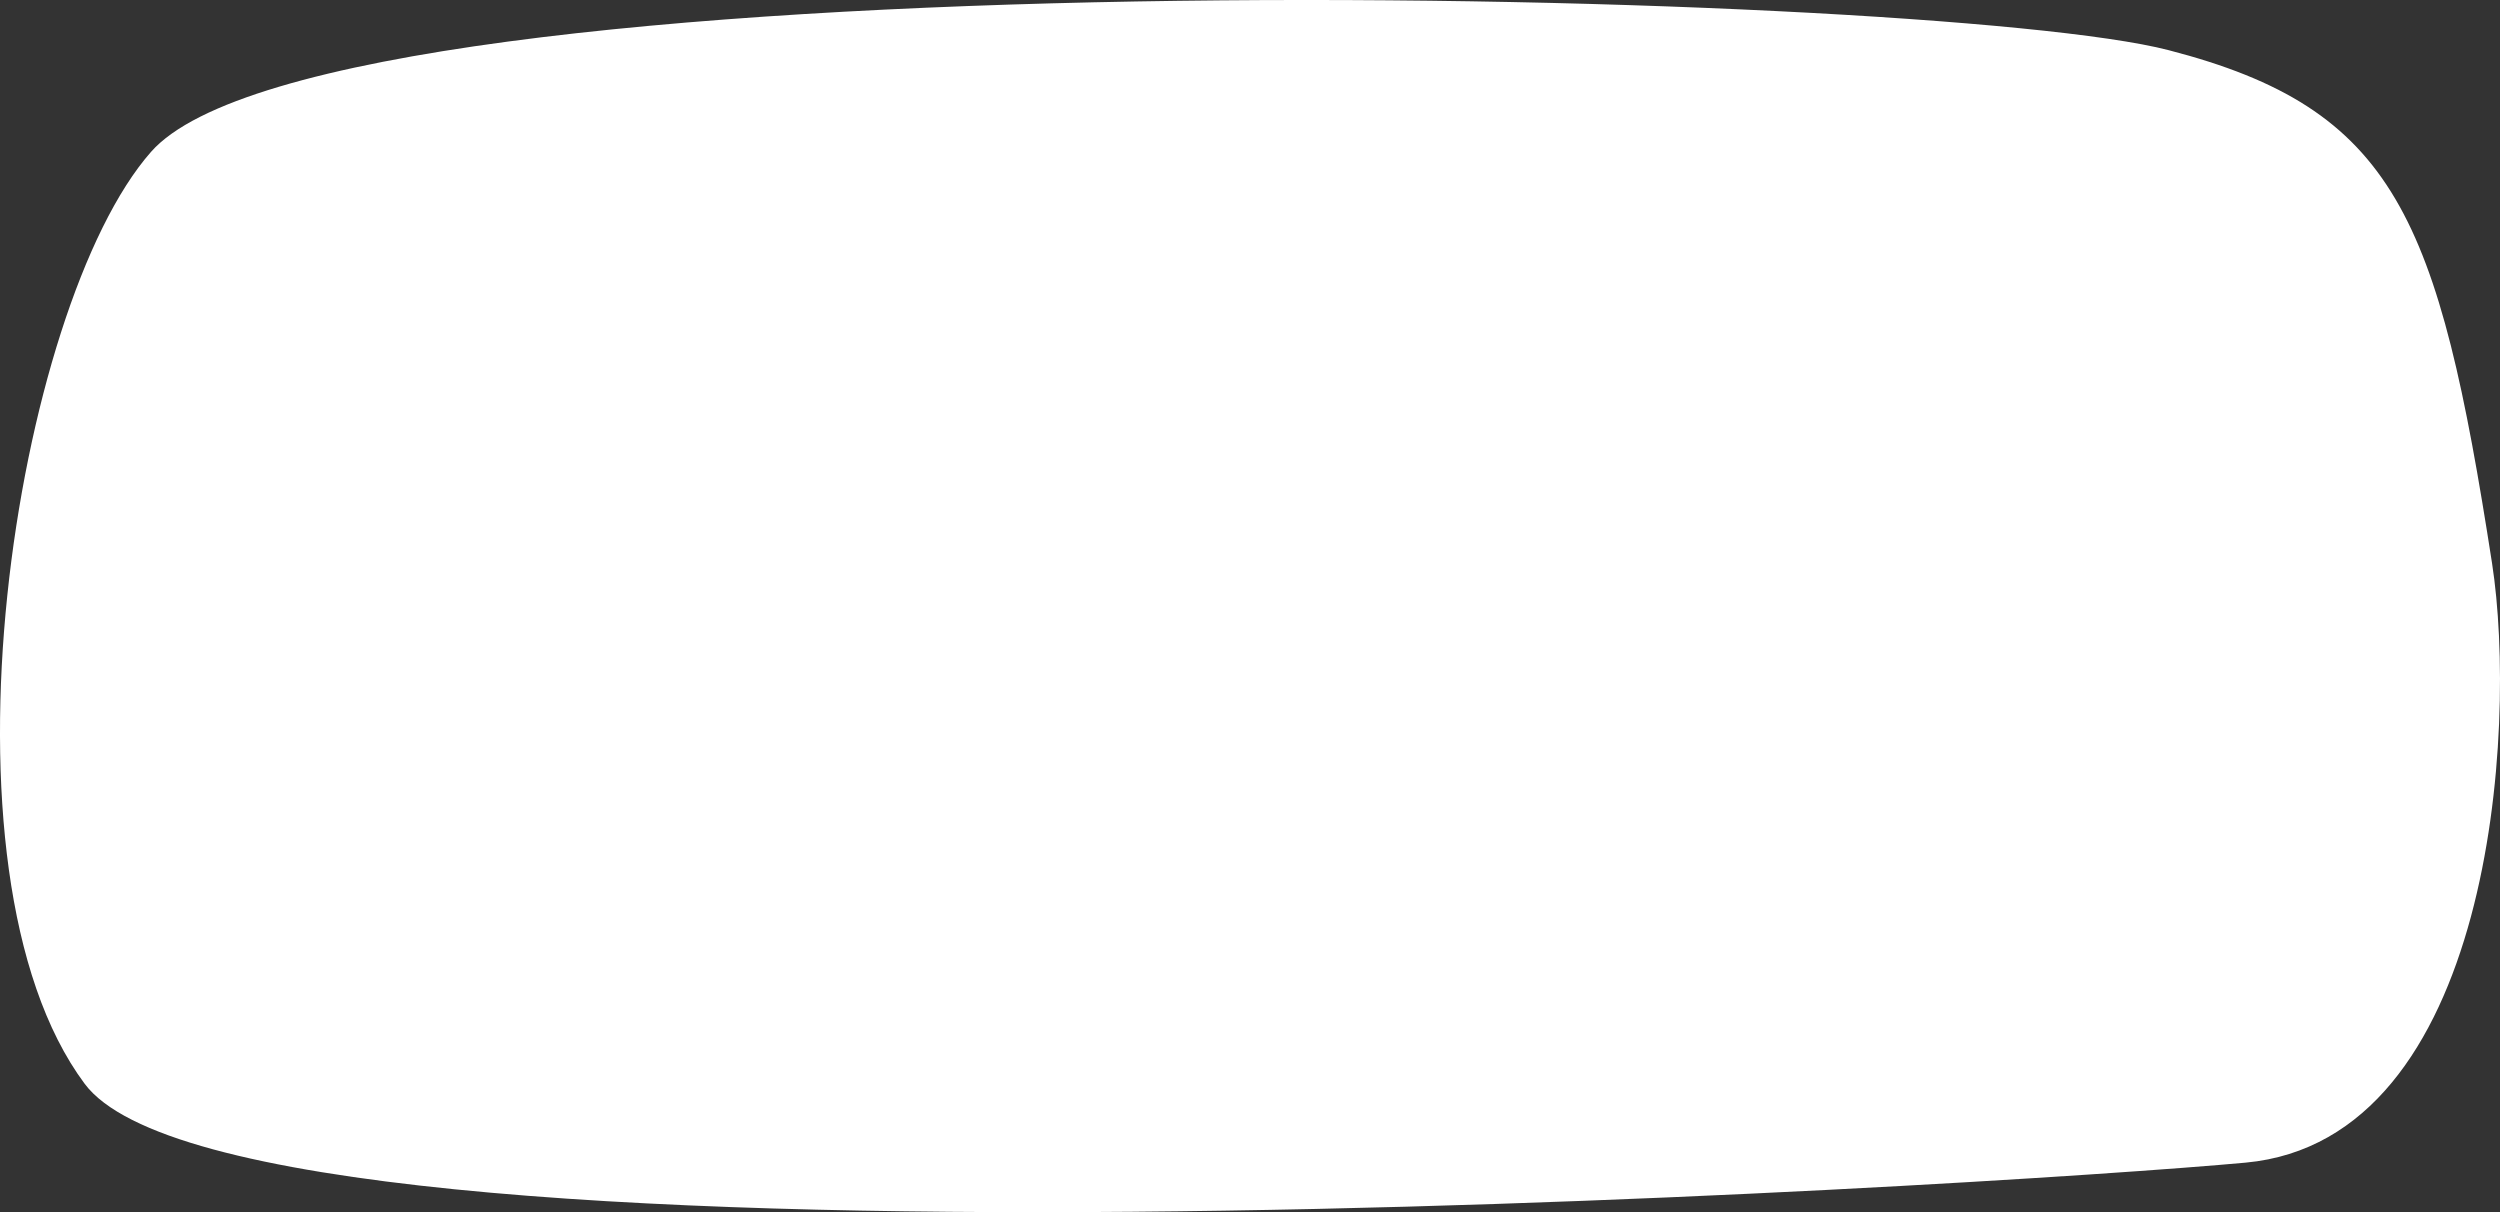 <svg width="1190" height="577" viewBox="0 0 1190 577" fill="none" xmlns="http://www.w3.org/2000/svg">
<rect x="0" y="0" width="1190" height="577" fill="#333333" stroke="none"/>
<path d="M71.872 72.308C7.167 145.837 -35.291 414.201 40.268 515.829C115.827 617.457 951.598 564.274 1068.91 553.416C1186.23 542.557 1198.47 347.215 1186.23 268.208C1160.66 103.214 1140.28 51.844 1032.21 23.863C917.012 -5.967 156.819 -24.224 71.872 72.308Z" fill="white"/>
</svg>
